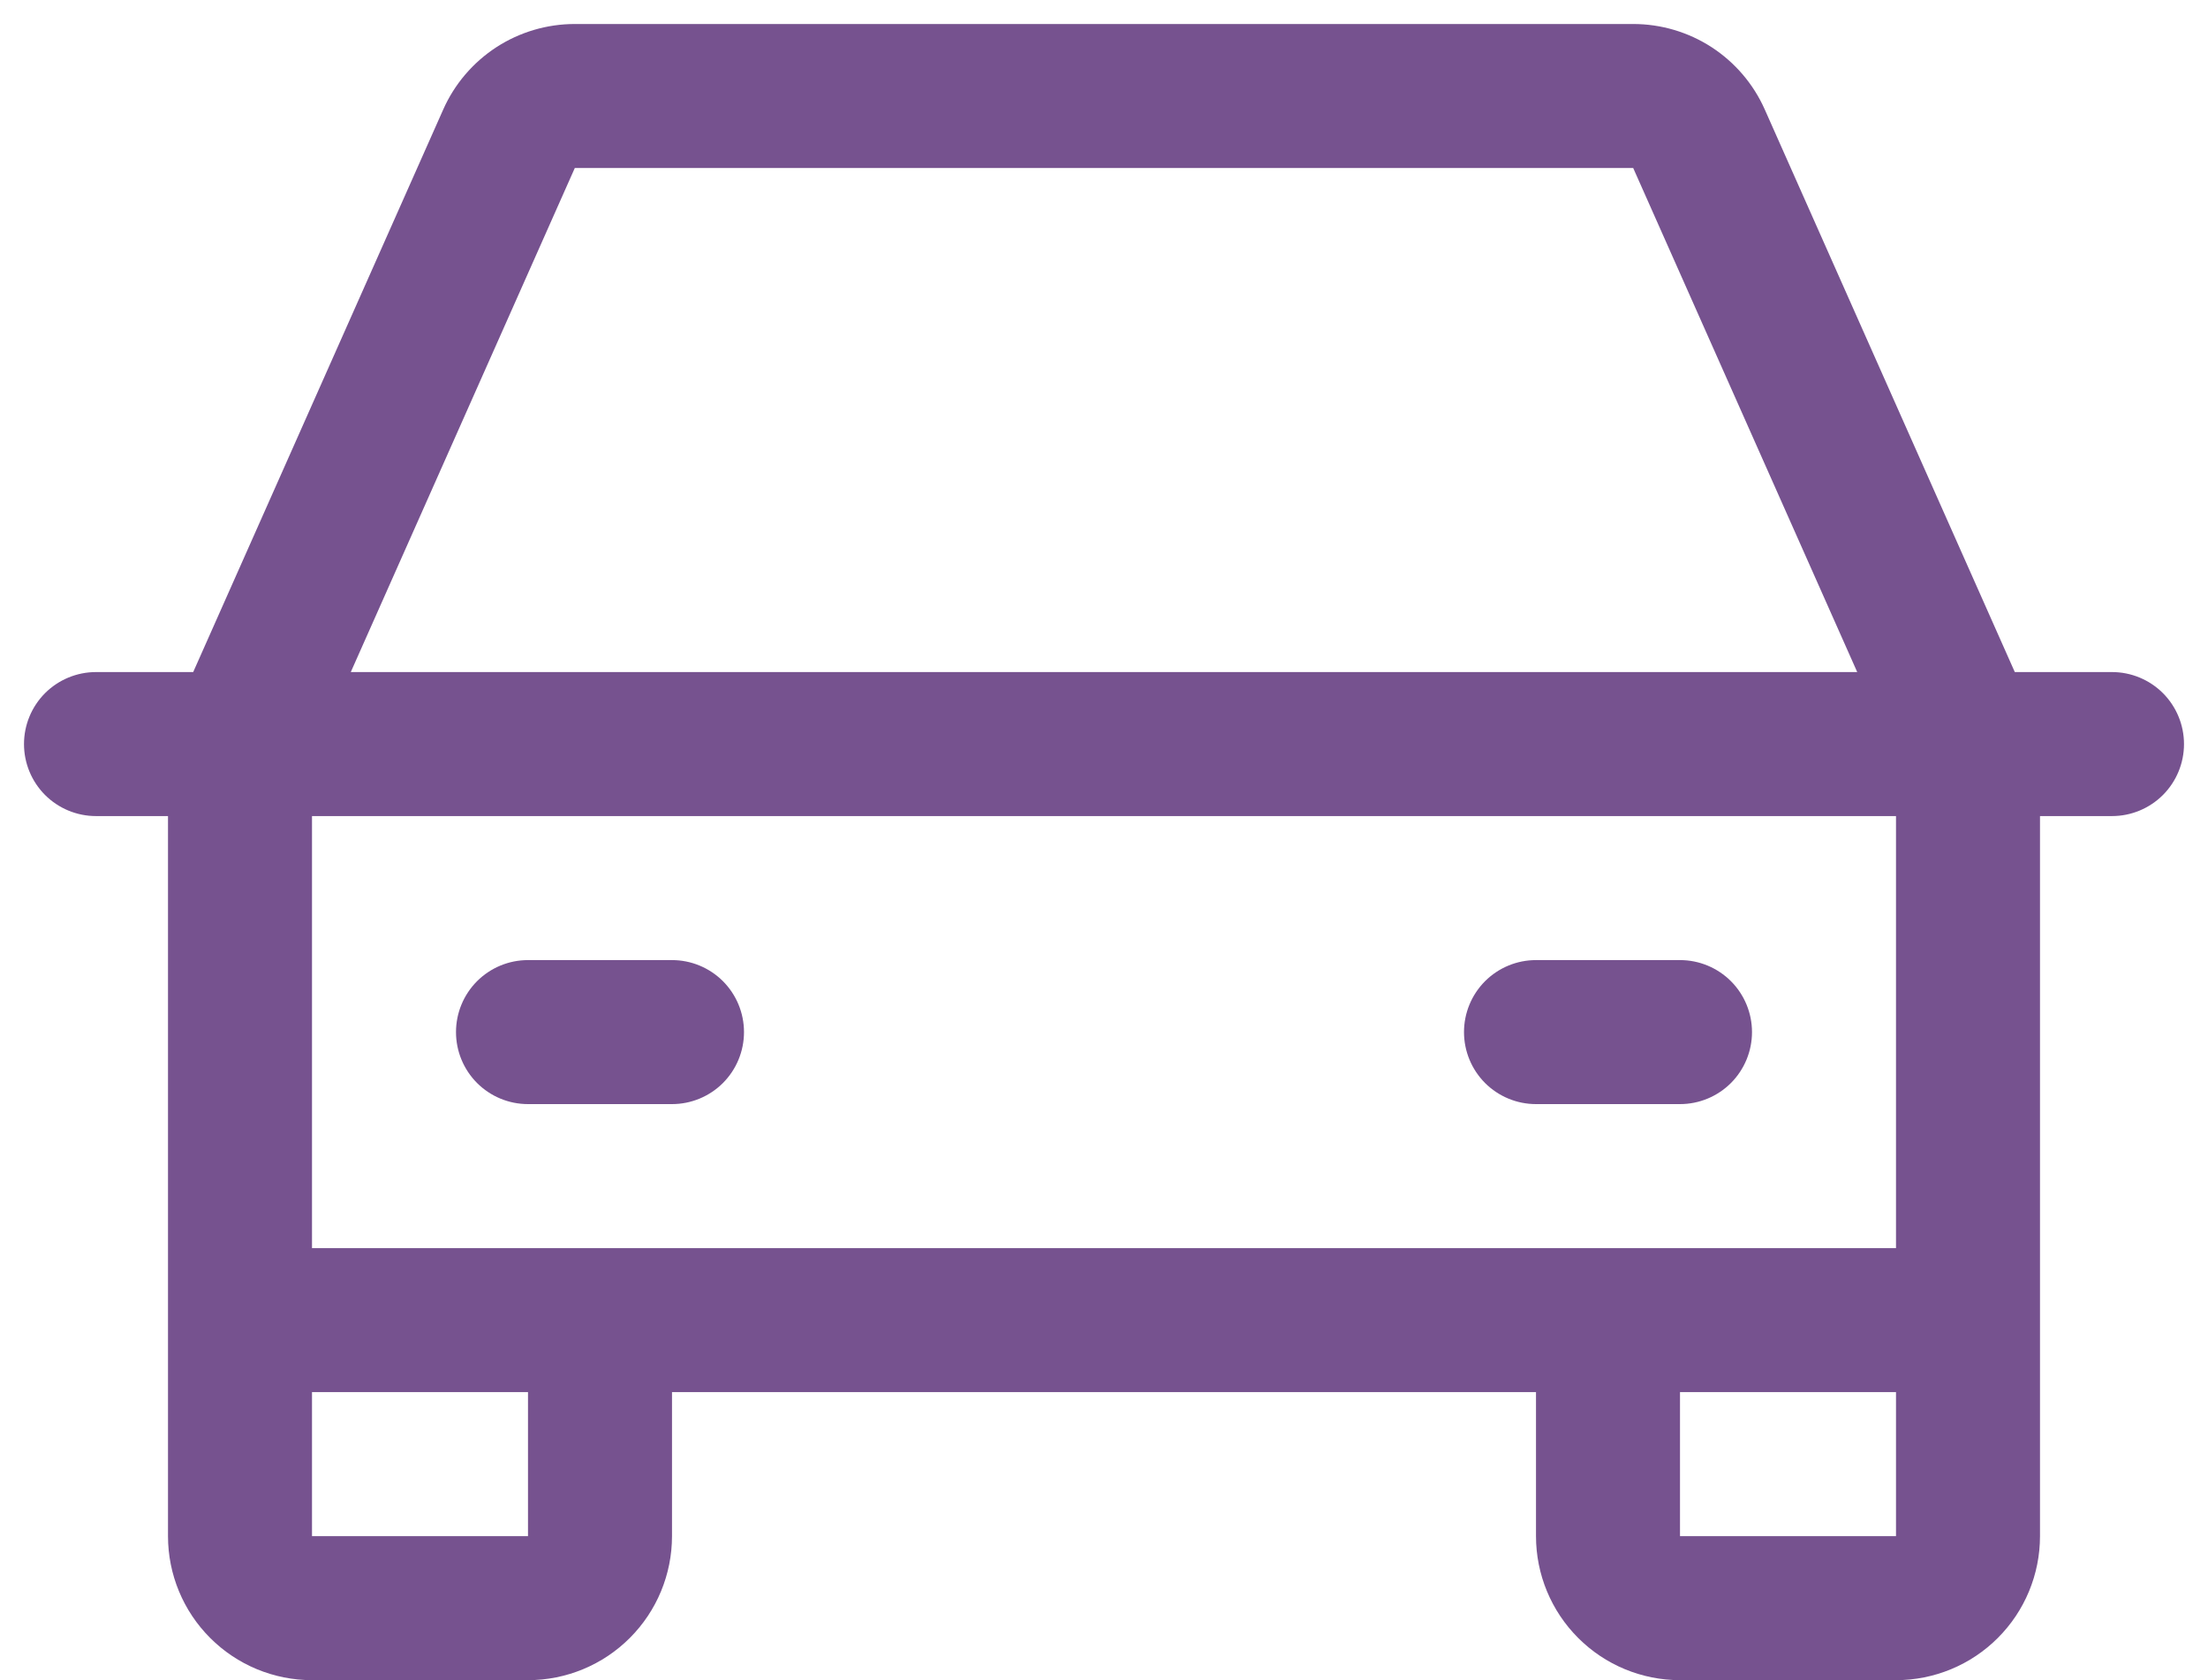<svg width="46" height="35" viewBox="0 0 46 35" fill="none" xmlns="http://www.w3.org/2000/svg">
<path d="M44 14H41.975L36.766 2.281C36.531 1.751 36.146 1.301 35.66 0.984C35.173 0.668 34.605 0.5 34.025 0.5H11.975C11.395 0.5 10.827 0.668 10.34 0.984C9.854 1.301 9.469 1.751 9.234 2.281L4.025 14H2C1.602 14 1.221 14.158 0.939 14.439C0.658 14.721 0.5 15.102 0.5 15.5C0.5 15.898 0.658 16.279 0.939 16.561C1.221 16.842 1.602 17 2 17H3.5V32C3.5 32.796 3.816 33.559 4.379 34.121C4.941 34.684 5.704 35 6.5 35H11C11.796 35 12.559 34.684 13.121 34.121C13.684 33.559 14 32.796 14 32V29H32V32C32 32.796 32.316 33.559 32.879 34.121C33.441 34.684 34.204 35 35 35H39.5C40.296 35 41.059 34.684 41.621 34.121C42.184 33.559 42.5 32.796 42.5 32V17H44C44.398 17 44.779 16.842 45.061 16.561C45.342 16.279 45.5 15.898 45.5 15.5C45.5 15.102 45.342 14.721 45.061 14.439C44.779 14.158 44.398 14 44 14ZM11.975 3.5H34.025L38.692 14H7.308L11.975 3.5ZM11 32H6.5V29H11V32ZM35 32V29H39.5V32H35ZM39.5 26H6.5V17H39.5V26ZM9.5 21.5C9.5 21.102 9.658 20.721 9.939 20.439C10.221 20.158 10.602 20 11 20H14C14.398 20 14.779 20.158 15.061 20.439C15.342 20.721 15.5 21.102 15.5 21.5C15.5 21.898 15.342 22.279 15.061 22.561C14.779 22.842 14.398 23 14 23H11C10.602 23 10.221 22.842 9.939 22.561C9.658 22.279 9.5 21.898 9.5 21.5ZM30.5 21.5C30.5 21.102 30.658 20.721 30.939 20.439C31.221 20.158 31.602 20 32 20H35C35.398 20 35.779 20.158 36.061 20.439C36.342 20.721 36.5 21.102 36.5 21.5C36.5 21.898 36.342 22.279 36.061 22.561C35.779 22.842 35.398 23 35 23H32C31.602 23 31.221 22.842 30.939 22.561C30.658 22.279 30.5 21.898 30.5 21.5Z" fill="#76528F"/>
</svg>
